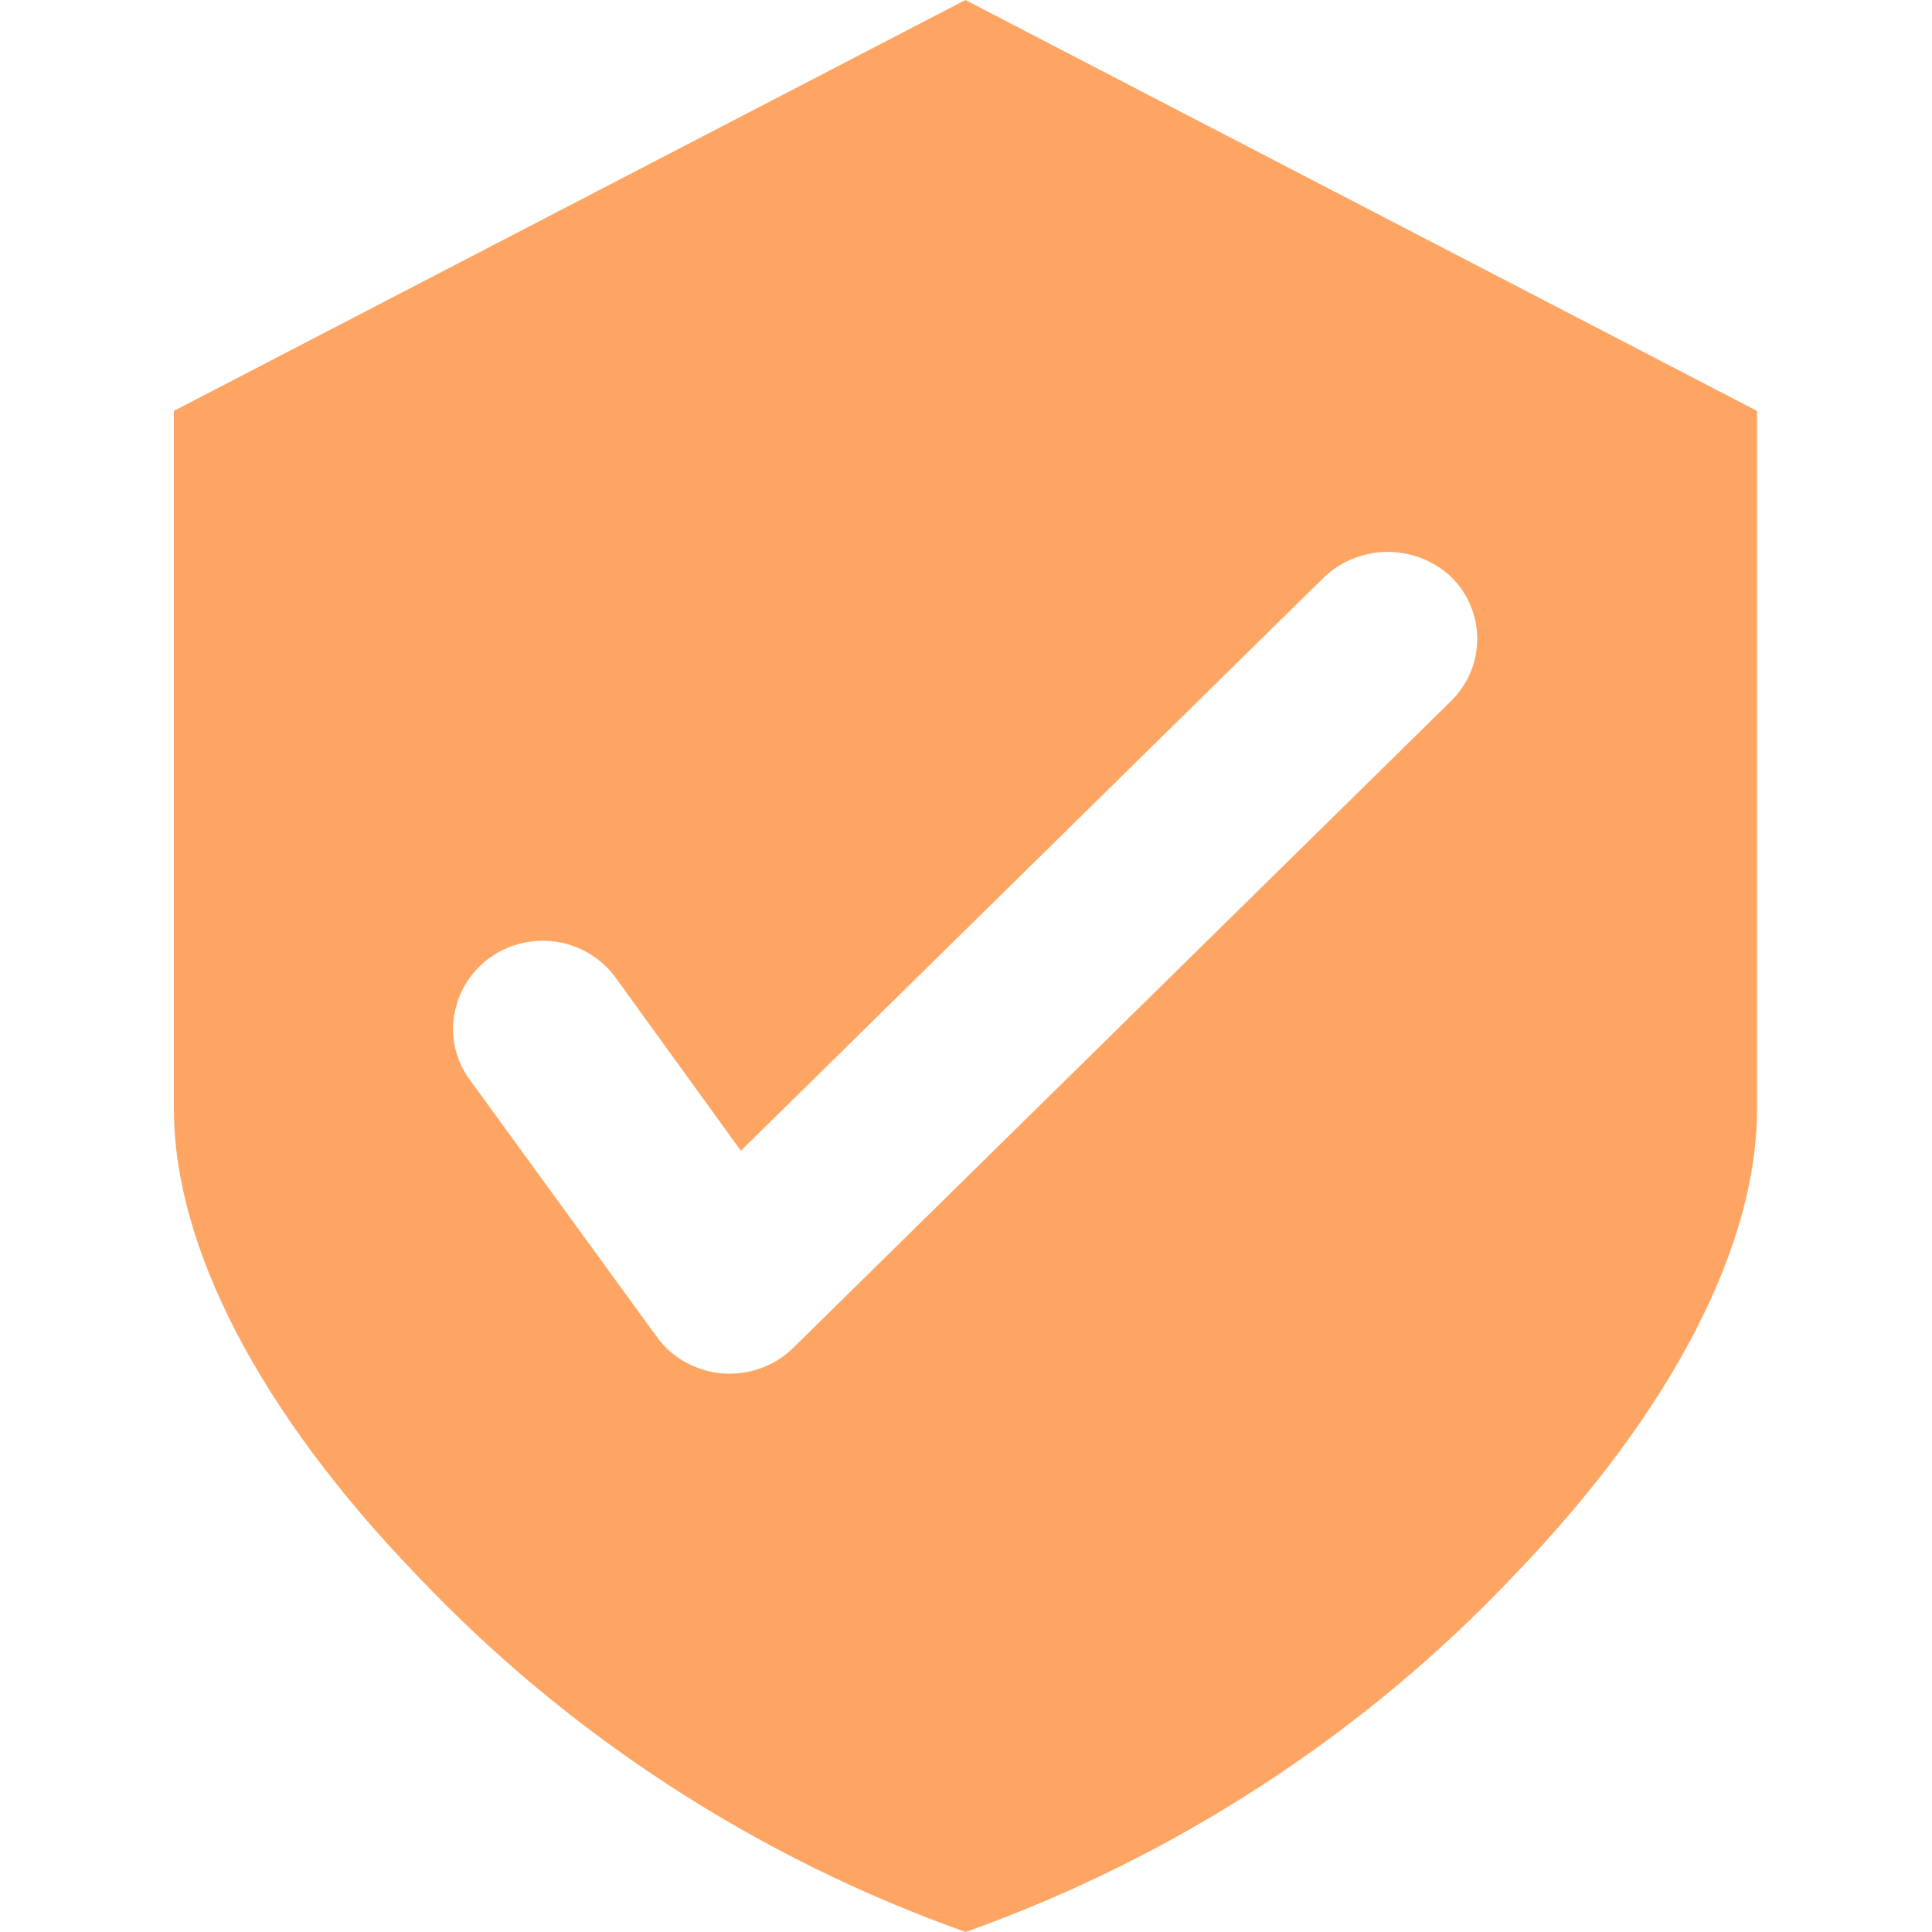 <svg width="100" height="100" viewBox="0 0 100 100" fill="none" xmlns="http://www.w3.org/2000/svg">
<path d="M21.556 81.516C13.459 73.108 9 64.544 9 57.399V21.268L49.969 0L90.944 21.268V57.402C90.944 64.541 86.485 73.108 78.389 81.519C74.469 85.664 70.108 89.295 65.303 92.418C60.502 95.542 55.395 98.068 49.979 100C44.562 98.072 39.452 95.545 34.648 92.422C29.843 89.295 25.479 85.661 21.556 81.516ZM23.512 52.489C23.41 53.083 23.427 53.678 23.565 54.266C23.703 54.853 23.953 55.393 24.312 55.884L33.983 69.177C34.138 69.39 34.309 69.59 34.496 69.777C34.713 69.987 34.947 70.175 35.2 70.34C35.453 70.504 35.72 70.643 35.999 70.756C36.282 70.873 36.571 70.957 36.867 71.015C37.166 71.073 37.466 71.102 37.772 71.102C38.074 71.102 38.373 71.073 38.673 71.015C38.969 70.957 39.258 70.873 39.541 70.756C39.82 70.643 40.087 70.504 40.34 70.34C40.593 70.175 40.827 69.987 41.044 69.777L75.117 36.273C75.33 36.063 75.521 35.834 75.689 35.582C75.86 35.333 76.001 35.071 76.116 34.797C76.231 34.519 76.317 34.235 76.376 33.941C76.432 33.65 76.462 33.353 76.462 33.056C76.458 32.755 76.429 32.461 76.37 32.167C76.307 31.873 76.218 31.592 76.103 31.314C75.985 31.04 75.84 30.778 75.672 30.529C75.501 30.284 75.307 30.055 75.094 29.845C74.873 29.641 74.636 29.457 74.383 29.299C74.127 29.14 73.86 29.005 73.581 28.895C73.301 28.785 73.012 28.704 72.716 28.649C72.42 28.595 72.121 28.565 71.818 28.565C71.516 28.569 71.216 28.598 70.92 28.653C70.624 28.711 70.338 28.795 70.059 28.905C69.776 29.014 69.51 29.15 69.256 29.312C69.003 29.473 68.77 29.657 68.549 29.861L38.347 59.563L31.862 50.602C31.596 50.237 31.283 49.914 30.918 49.64C30.556 49.365 30.162 49.149 29.734 48.99C29.304 48.829 28.863 48.735 28.406 48.703C27.949 48.674 27.498 48.709 27.051 48.81C26.604 48.91 26.183 49.075 25.785 49.297C25.387 49.52 25.032 49.795 24.719 50.124C24.404 50.451 24.147 50.816 23.943 51.219C23.739 51.623 23.598 52.046 23.522 52.489H23.512Z" fill="#FFA564"/>
</svg>
